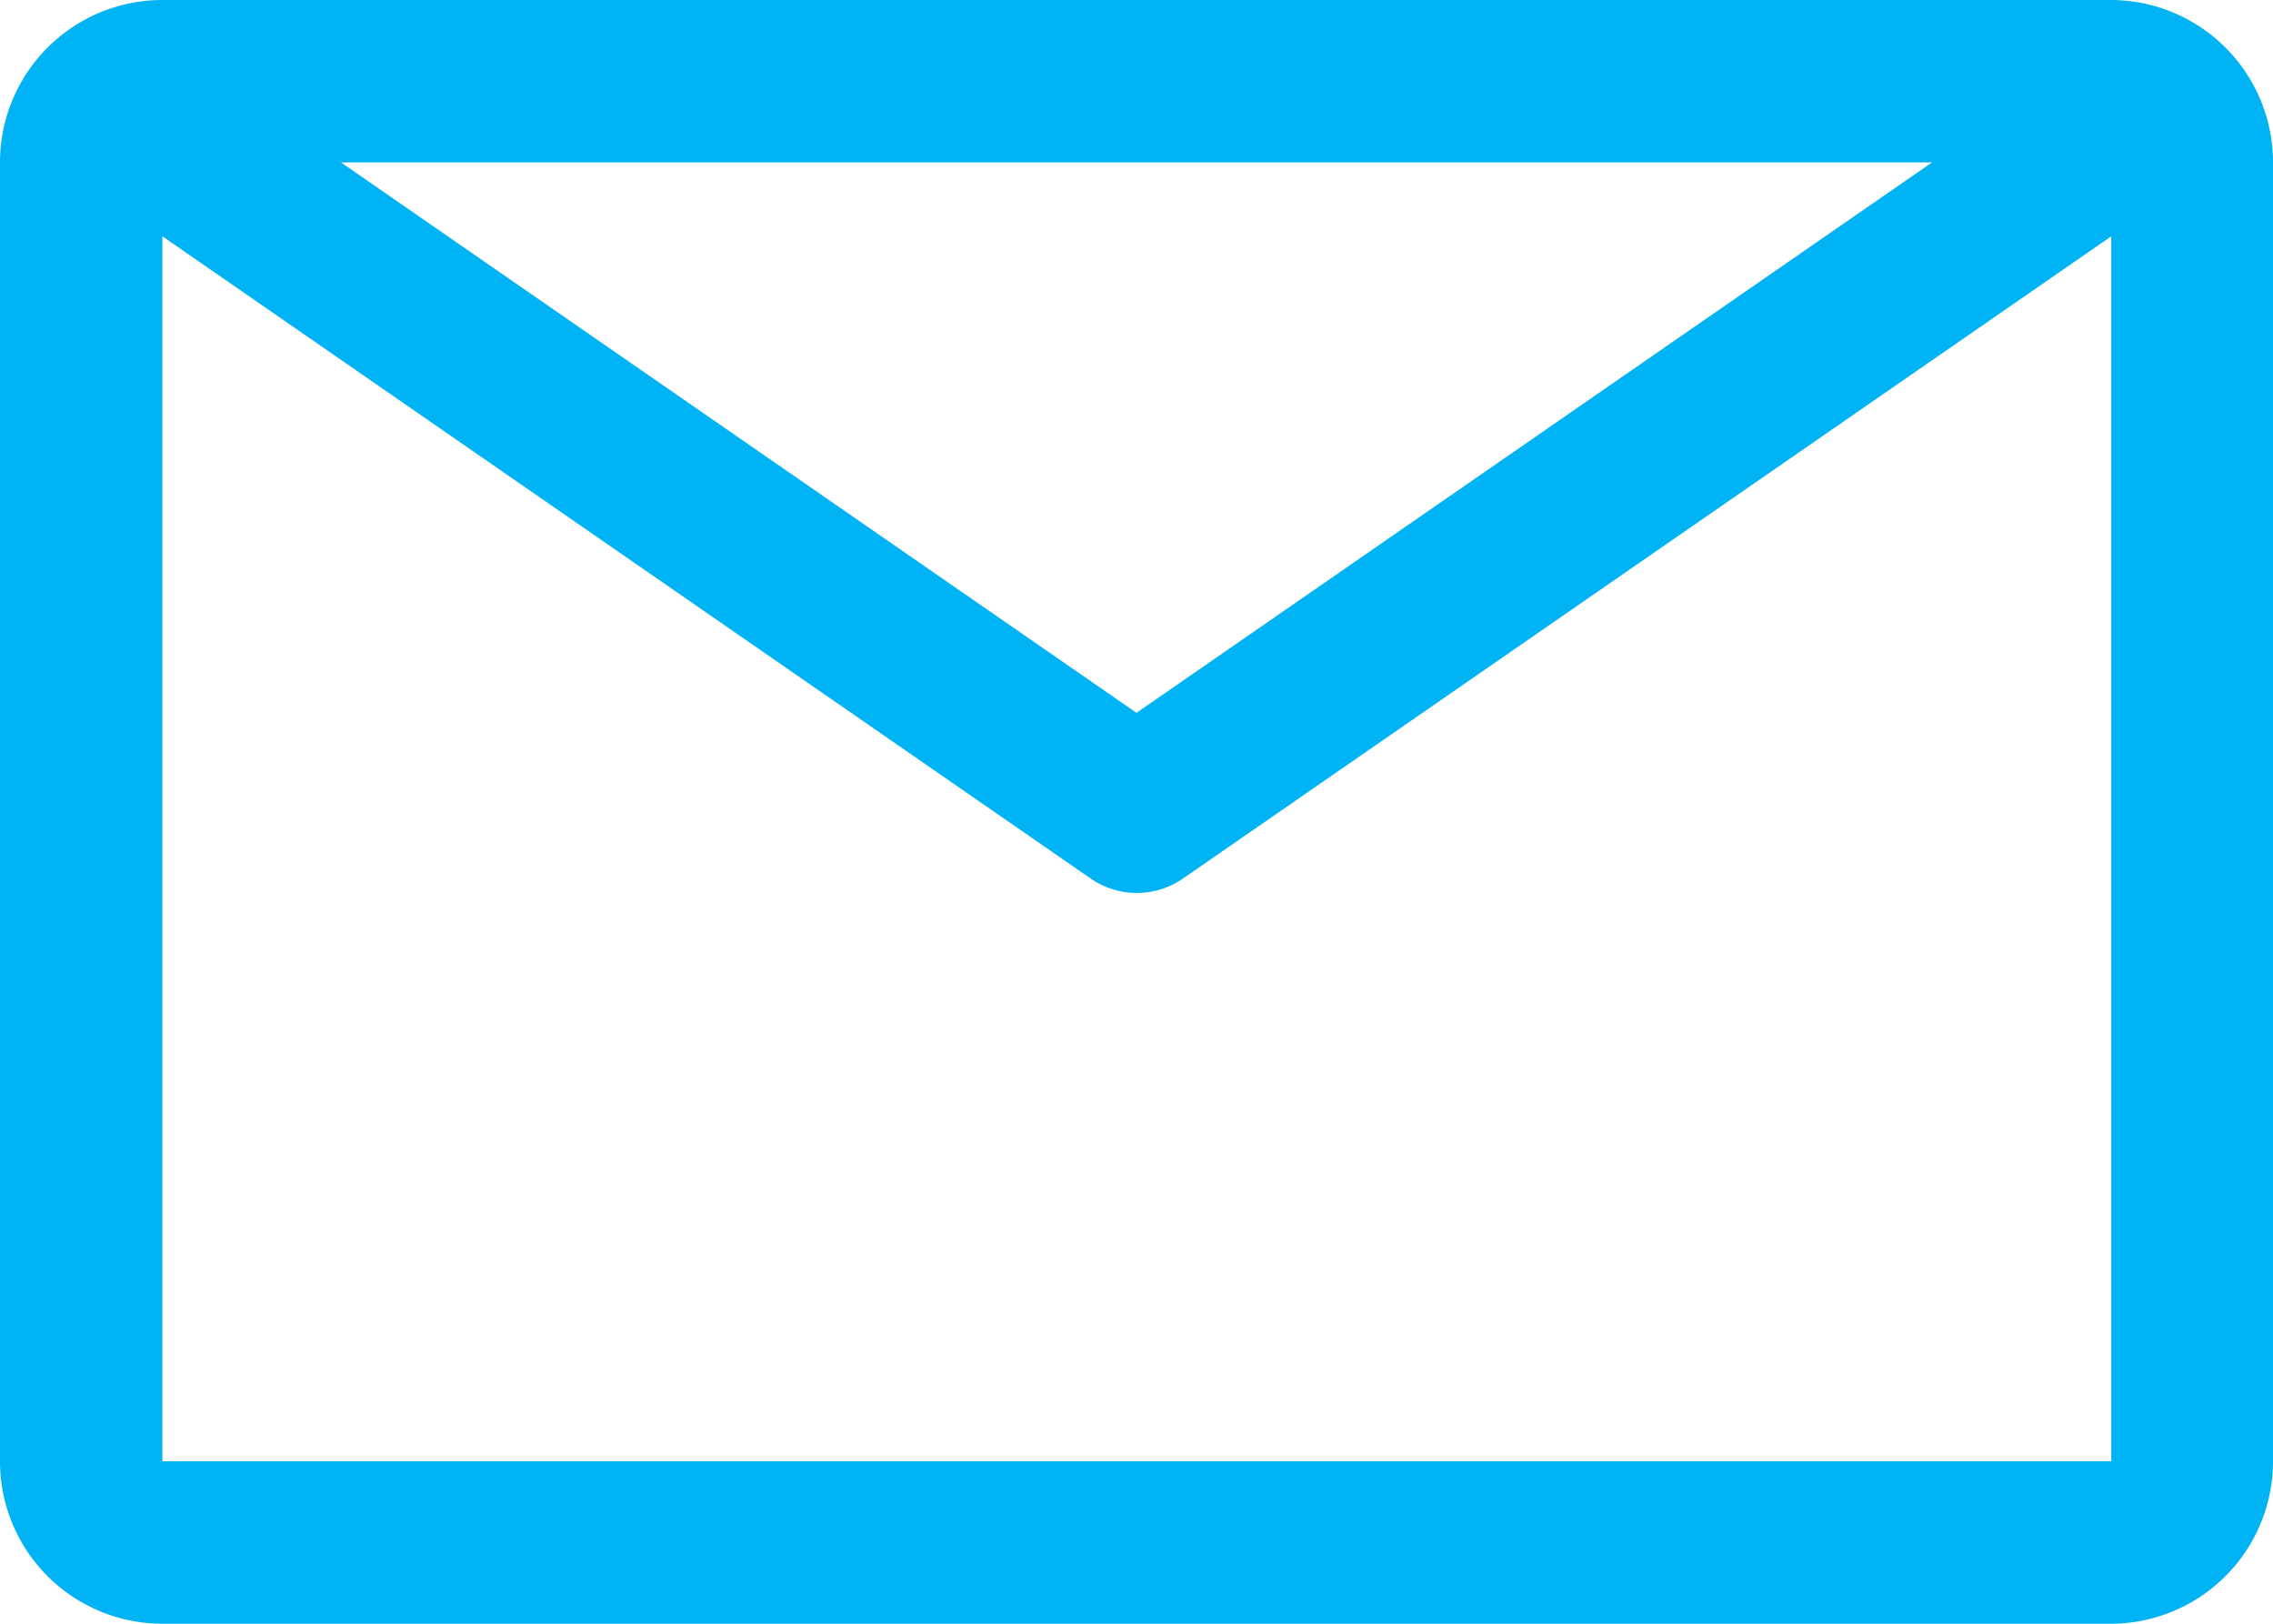 <svg xmlns="http://www.w3.org/2000/svg" width="24.734" height="17.667" viewBox="0 0 24.734 17.667">
  <g id="email" transform="translate(-12 -36)">
    <path id="Path_20387" data-name="Path 20387" d="M34.967,36h-21.2A1.767,1.767,0,0,0,12,37.767V51.9a1.767,1.767,0,0,0,1.767,1.767h21.2A1.767,1.767,0,0,0,36.734,51.9V37.767A1.767,1.767,0,0,0,34.967,36Zm-1.943,1.767-8.657,5.989L15.71,37.767ZM13.767,51.9V38.571l10.1,6.987a.883.883,0,0,0,1.007,0l10.1-6.987V51.9Z" fill="#00b3f4"/>
  </g>
</svg>
